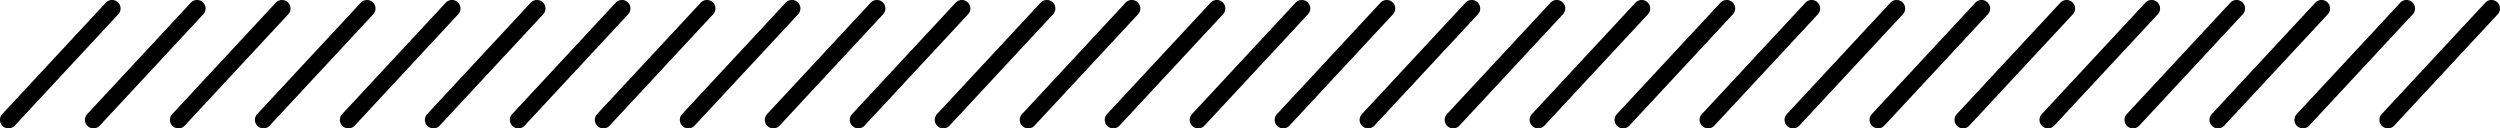 <svg xmlns="http://www.w3.org/2000/svg" width="294.058" height="15.099" viewBox="0 0 294.058 15.099">
  <g id="グループ_330" data-name="グループ 330" transform="translate(-6632.773 -1731.761)">
    <path id="パス_360" data-name="パス 360" d="M6633.773,1746.86a1,1,0,0,1-.732-1.682l12.181-13.1a1,1,0,1,1,1.465,1.363l-12.182,13.1A1,1,0,0,1,6633.773,1746.86Z"/>
    <path id="パス_361" data-name="パス 361" d="M6643.769,1746.86a1,1,0,0,1-.733-1.682l12.182-13.1a1,1,0,0,1,1.465,1.363l-12.182,13.1A1,1,0,0,1,6643.769,1746.86Z"/>
    <path id="パス_362" data-name="パス 362" d="M6653.764,1746.86a1,1,0,0,1-.732-1.682l12.181-13.1a1,1,0,0,1,1.465,1.363l-12.181,13.1A1,1,0,0,1,6653.764,1746.86Z"/>
    <path id="パス_363" data-name="パス 363" d="M6663.76,1746.86a1,1,0,0,1-.733-1.682l12.182-13.1a1,1,0,1,1,1.465,1.363l-12.182,13.1A1,1,0,0,1,6663.76,1746.86Z"/>
    <path id="パス_364" data-name="パス 364" d="M6673.755,1746.86a1,1,0,0,1-.732-1.682l12.182-13.1a1,1,0,1,1,1.464,1.363l-12.181,13.1A1,1,0,0,1,6673.755,1746.86Z"/>
    <path id="パス_365" data-name="パス 365" d="M6683.751,1746.86a1,1,0,0,1-.732-1.682l12.181-13.1a1,1,0,0,1,1.465,1.363l-12.182,13.1A1,1,0,0,1,6683.751,1746.86Z"/>
    <path id="パス_366" data-name="パス 366" d="M6693.747,1746.86a1,1,0,0,1-.733-1.682l12.182-13.1a1,1,0,0,1,1.465,1.363l-12.182,13.1A1,1,0,0,1,6693.747,1746.86Z"/>
    <path id="パス_367" data-name="パス 367" d="M6703.742,1746.86a1,1,0,0,1-.732-1.682l12.181-13.1a1,1,0,1,1,1.465,1.363l-12.181,13.1A1,1,0,0,1,6703.742,1746.86Z"/>
    <path id="パス_368" data-name="パス 368" d="M6713.738,1746.86a1,1,0,0,1-.733-1.682l12.182-13.1a1,1,0,1,1,1.465,1.363l-12.182,13.1A1,1,0,0,1,6713.738,1746.86Z"/>
    <path id="パス_369" data-name="パス 369" d="M6723.733,1746.86a1,1,0,0,1-.732-1.682l12.182-13.1a1,1,0,1,1,1.464,1.363l-12.181,13.1A1,1,0,0,1,6723.733,1746.86Z"/>
    <path id="パス_370" data-name="パス 370" d="M6733.729,1746.86a1,1,0,0,1-.732-1.682l12.181-13.1a1,1,0,0,1,1.465,1.363l-12.182,13.1A1,1,0,0,1,6733.729,1746.86Z"/>
    <path id="パス_371" data-name="パス 371" d="M6743.725,1746.86a1,1,0,0,1-.733-1.682l12.182-13.1a1,1,0,0,1,1.465,1.363l-12.182,13.1A1,1,0,0,1,6743.725,1746.86Z"/>
    <path id="パス_372" data-name="パス 372" d="M6753.72,1746.86a1,1,0,0,1-.732-1.682l12.181-13.1a1,1,0,1,1,1.465,1.363l-12.181,13.1A1,1,0,0,1,6753.72,1746.86Z"/>
    <path id="パス_373" data-name="パス 373" d="M6763.716,1746.86a1,1,0,0,1-.733-1.682l12.182-13.1a1,1,0,1,1,1.465,1.363l-12.182,13.1A1,1,0,0,1,6763.716,1746.86Z"/>
    <path id="パス_374" data-name="パス 374" d="M6773.711,1746.86a1,1,0,0,1-.732-1.682l12.182-13.1a1,1,0,1,1,1.464,1.363l-12.181,13.1A1,1,0,0,1,6773.711,1746.86Z"/>
    <path id="パス_375" data-name="パス 375" d="M6783.707,1746.86a1,1,0,0,1-.732-1.682l12.181-13.1a1,1,0,0,1,1.465,1.363l-12.182,13.1A1,1,0,0,1,6783.707,1746.86Z"/>
    <path id="パス_376" data-name="パス 376" d="M6793.7,1746.86a1,1,0,0,1-.733-1.682l12.182-13.1a1,1,0,0,1,1.465,1.363l-12.182,13.1A1,1,0,0,1,6793.7,1746.86Z"/>
    <path id="パス_377" data-name="パス 377" d="M6803.7,1746.86a1,1,0,0,1-.732-1.682l12.181-13.1a1,1,0,1,1,1.465,1.363l-12.181,13.1A1,1,0,0,1,6803.7,1746.86Z"/>
    <path id="パス_378" data-name="パス 378" d="M6813.694,1746.86a1,1,0,0,1-.733-1.682l12.182-13.1a1,1,0,1,1,1.465,1.363l-12.182,13.1A1,1,0,0,1,6813.694,1746.86Z"/>
    <path id="パス_379" data-name="パス 379" d="M6823.689,1746.86a1,1,0,0,1-.732-1.682l12.182-13.1a1,1,0,0,1,1.465,1.363l-12.182,13.1A1,1,0,0,1,6823.689,1746.86Z"/>
    <path id="パス_380" data-name="パス 380" d="M6833.685,1746.86a1,1,0,0,1-.732-1.682l12.181-13.1a1,1,0,0,1,1.465,1.363l-12.182,13.1A1,1,0,0,1,6833.685,1746.86Z"/>
    <path id="パス_381" data-name="パス 381" d="M6843.681,1746.86a1,1,0,0,1-.733-1.682l12.182-13.1a1,1,0,0,1,1.465,1.363l-12.182,13.1A1,1,0,0,1,6843.681,1746.86Z"/>
    <path id="パス_382" data-name="パス 382" d="M6853.676,1746.86a1,1,0,0,1-.732-1.682l12.181-13.1a1,1,0,1,1,1.465,1.363l-12.181,13.1A1,1,0,0,1,6853.676,1746.86Z"/>
    <path id="パス_383" data-name="パス 383" d="M6863.672,1746.86a1,1,0,0,1-.733-1.682l12.182-13.1a1,1,0,1,1,1.465,1.363l-12.182,13.1A1,1,0,0,1,6863.672,1746.86Z"/>
    <path id="パス_384" data-name="パス 384" d="M6873.667,1746.86a1,1,0,0,1-.732-1.682l12.182-13.1a1,1,0,0,1,1.465,1.363l-12.182,13.1A1,1,0,0,1,6873.667,1746.86Z"/>
    <path id="パス_385" data-name="パス 385" d="M6883.663,1746.86a1,1,0,0,1-.732-1.682l12.181-13.1a1,1,0,0,1,1.465,1.363l-12.181,13.1A1,1,0,0,1,6883.663,1746.86Z"/>
    <path id="パス_386" data-name="パス 386" d="M6893.659,1746.86a1,1,0,0,1-.733-1.682l12.182-13.1a1,1,0,0,1,1.465,1.363l-12.182,13.1A1,1,0,0,1,6893.659,1746.86Z"/>
    <path id="パス_387" data-name="パス 387" d="M6903.654,1746.86a1,1,0,0,1-.732-1.682l12.182-13.1a1,1,0,1,1,1.464,1.363l-12.181,13.1A1,1,0,0,1,6903.654,1746.86Z"/>
    <path id="パス_388" data-name="パス 388" d="M6913.65,1746.86a1,1,0,0,1-.733-1.682l12.182-13.1a1,1,0,1,1,1.465,1.363l-12.182,13.1A1,1,0,0,1,6913.65,1746.86Z"/>
  </g>
</svg>
